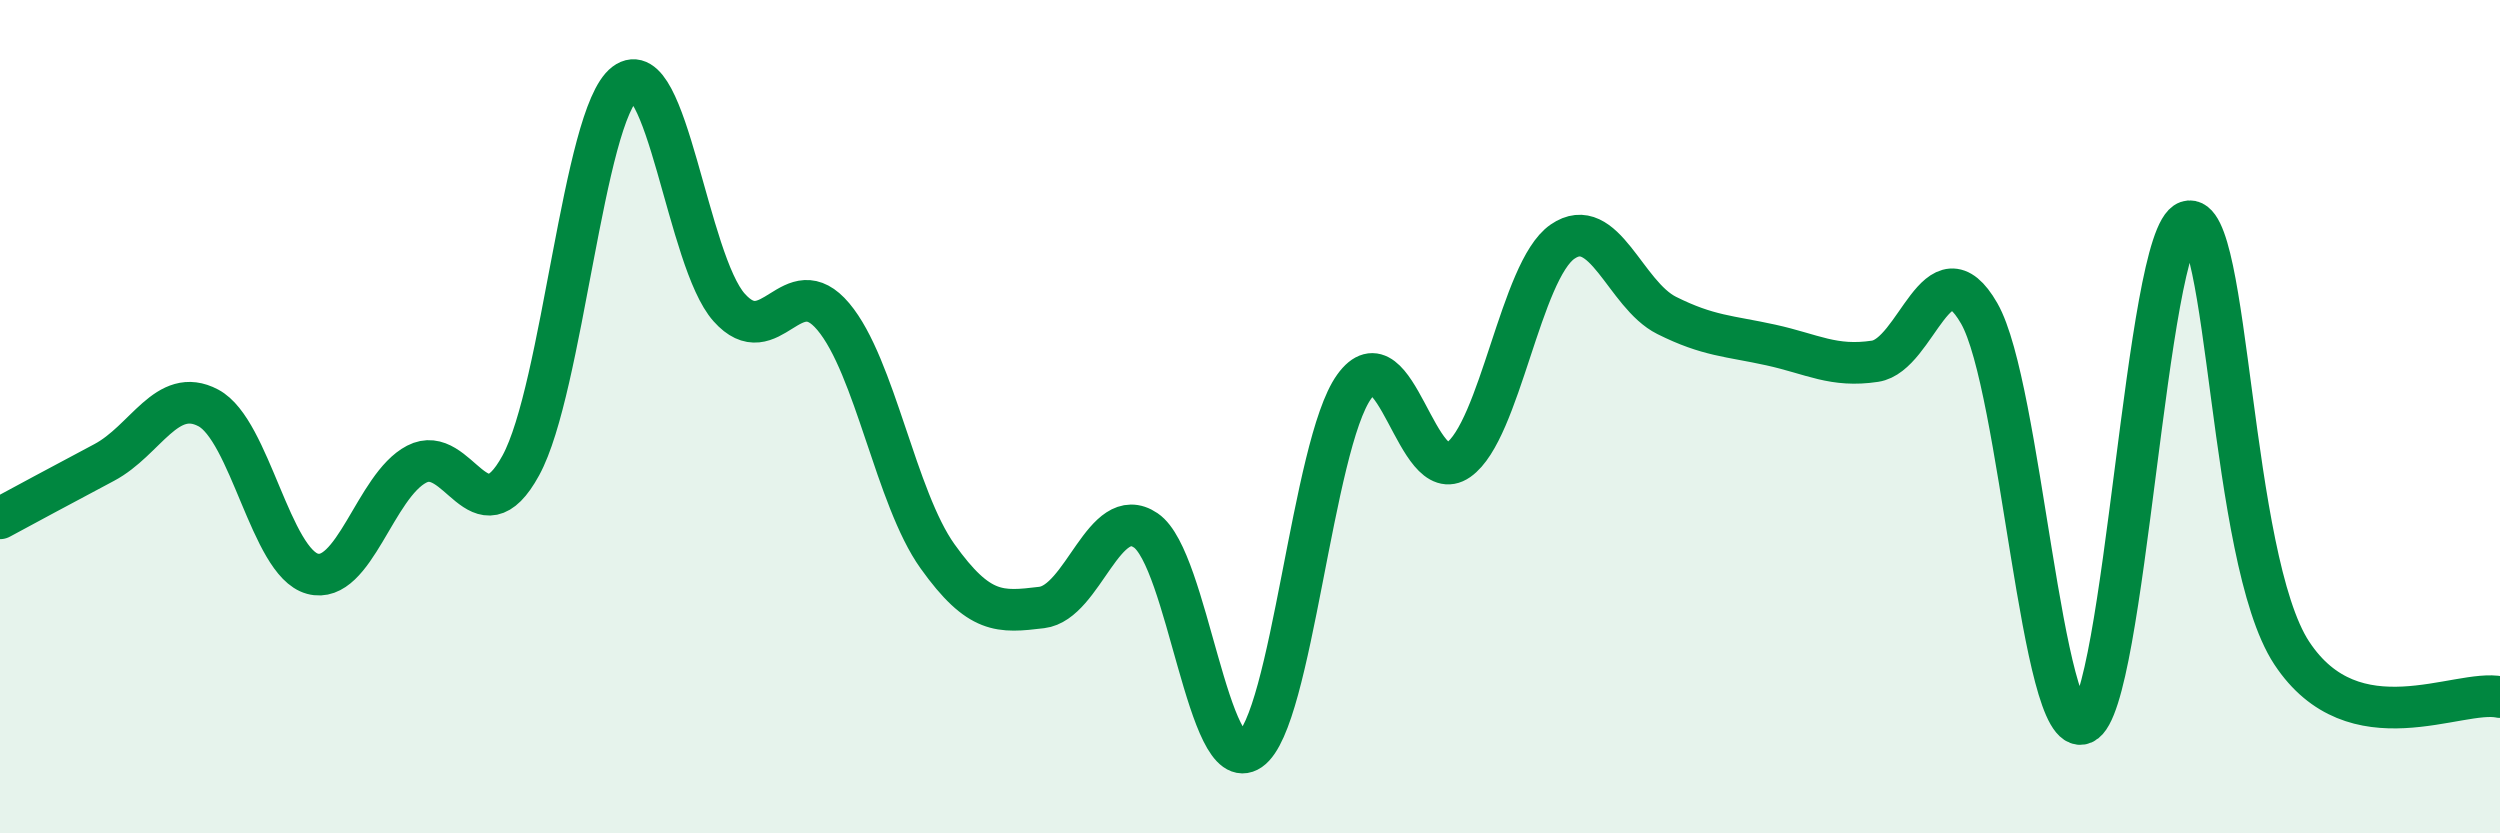 
    <svg width="60" height="20" viewBox="0 0 60 20" xmlns="http://www.w3.org/2000/svg">
      <path
        d="M 0,12.44 C 0.5,12.17 1.5,11.63 2.5,11.1 C 3.5,10.57 4,9.26 5,9.79 C 6,10.32 6.5,13.5 7.5,13.77 C 8.5,14.04 9,11.66 10,11.14 C 11,10.62 11.5,13 12.5,11.17 C 13.5,9.34 14,2.76 15,2 C 16,1.24 16.5,6.26 17.5,7.38 C 18.5,8.5 19,6.41 20,7.6 C 21,8.79 21.5,11.95 22.5,13.35 C 23.5,14.75 24,14.7 25,14.58 C 26,14.46 26.5,12.05 27.5,12.73 C 28.5,13.41 29,18.69 30,18 C 31,17.31 31.5,10.67 32.5,9.28 C 33.5,7.89 34,11.74 35,11.04 C 36,10.34 36.5,6.49 37.5,5.8 C 38.5,5.11 39,7.07 40,7.57 C 41,8.07 41.5,8.06 42.5,8.28 C 43.5,8.5 44,8.82 45,8.67 C 46,8.52 46.5,5.78 47.5,7.52 C 48.5,9.26 49,17.8 50,17.36 C 51,16.92 51.5,5.66 52.5,5.32 C 53.5,4.98 53.5,13.39 55,15.67 C 56.5,17.95 59,16.52 60,16.73L60 20L0 20Z"
        fill="#008740"
        opacity="0.1"
        stroke-linecap="round"
        stroke-linejoin="round"
      />
      <path
        d="M 0,12.44 C 0.5,12.17 1.5,11.63 2.5,11.1 C 3.5,10.57 4,9.26 5,9.79 C 6,10.32 6.5,13.5 7.5,13.77 C 8.5,14.04 9,11.66 10,11.14 C 11,10.62 11.5,13 12.5,11.17 C 13.5,9.34 14,2.76 15,2 C 16,1.24 16.5,6.26 17.5,7.38 C 18.5,8.5 19,6.41 20,7.6 C 21,8.79 21.5,11.95 22.5,13.35 C 23.5,14.75 24,14.7 25,14.58 C 26,14.46 26.5,12.05 27.5,12.73 C 28.5,13.41 29,18.69 30,18 C 31,17.31 31.5,10.67 32.5,9.28 C 33.5,7.89 34,11.74 35,11.04 C 36,10.34 36.5,6.49 37.5,5.8 C 38.5,5.11 39,7.07 40,7.57 C 41,8.07 41.5,8.06 42.5,8.28 C 43.5,8.5 44,8.82 45,8.67 C 46,8.52 46.5,5.78 47.5,7.52 C 48.5,9.26 49,17.8 50,17.36 C 51,16.92 51.5,5.66 52.5,5.32 C 53.5,4.98 53.5,13.39 55,15.67 C 56.5,17.95 59,16.52 60,16.73"
        stroke="#008740"
        stroke-width="1"
        fill="none"
        stroke-linecap="round"
        stroke-linejoin="round"
      />
    </svg>
  